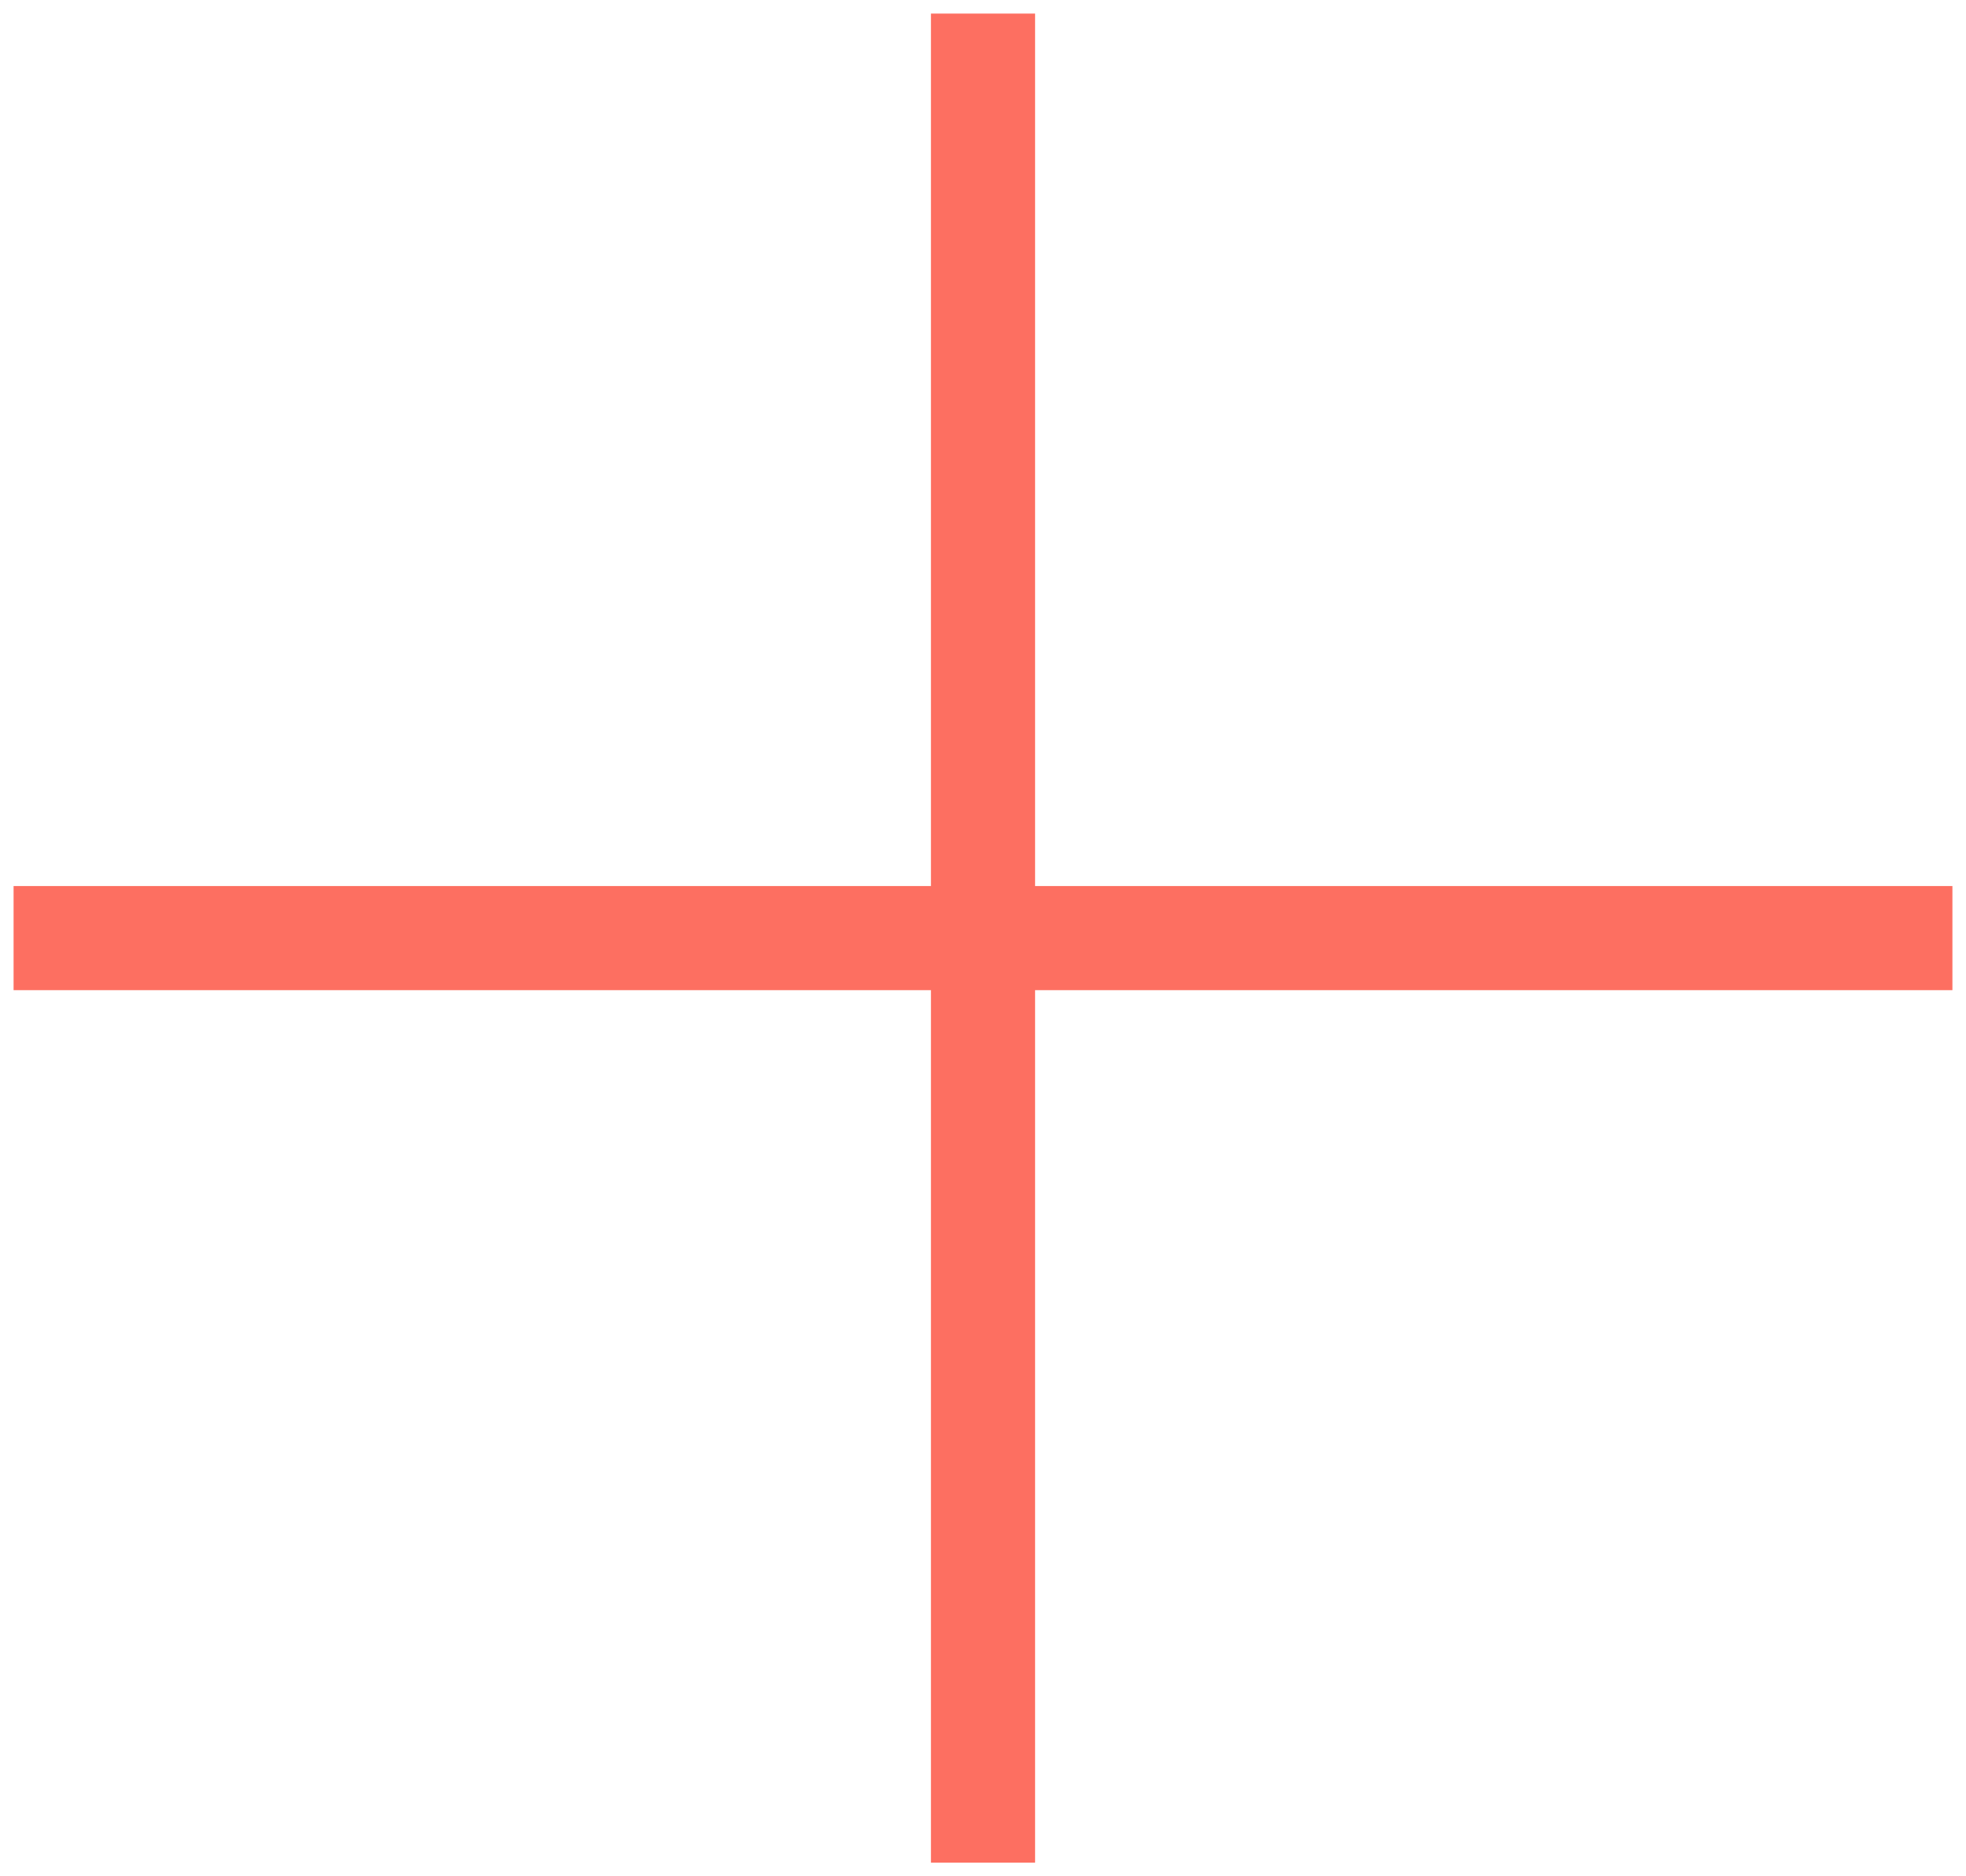 <svg xmlns="http://www.w3.org/2000/svg" width="72.377" height="69.084" viewBox="0 0 72.377 69.084"><path id="Uni&#xF3;n_16" data-name="Uni&#xF3;n 16" d="M-769.228-4265.844v-32.125H-803v-3.834h33.772v-32.125h3.834v32.125h33.771v3.834h-33.771v32.125Z" transform="translate(803.5 4334.428)" fill="#fd6f61" stroke="rgba(0,0,0,0)" stroke-miterlimit="10" stroke-width="1"></path></svg>